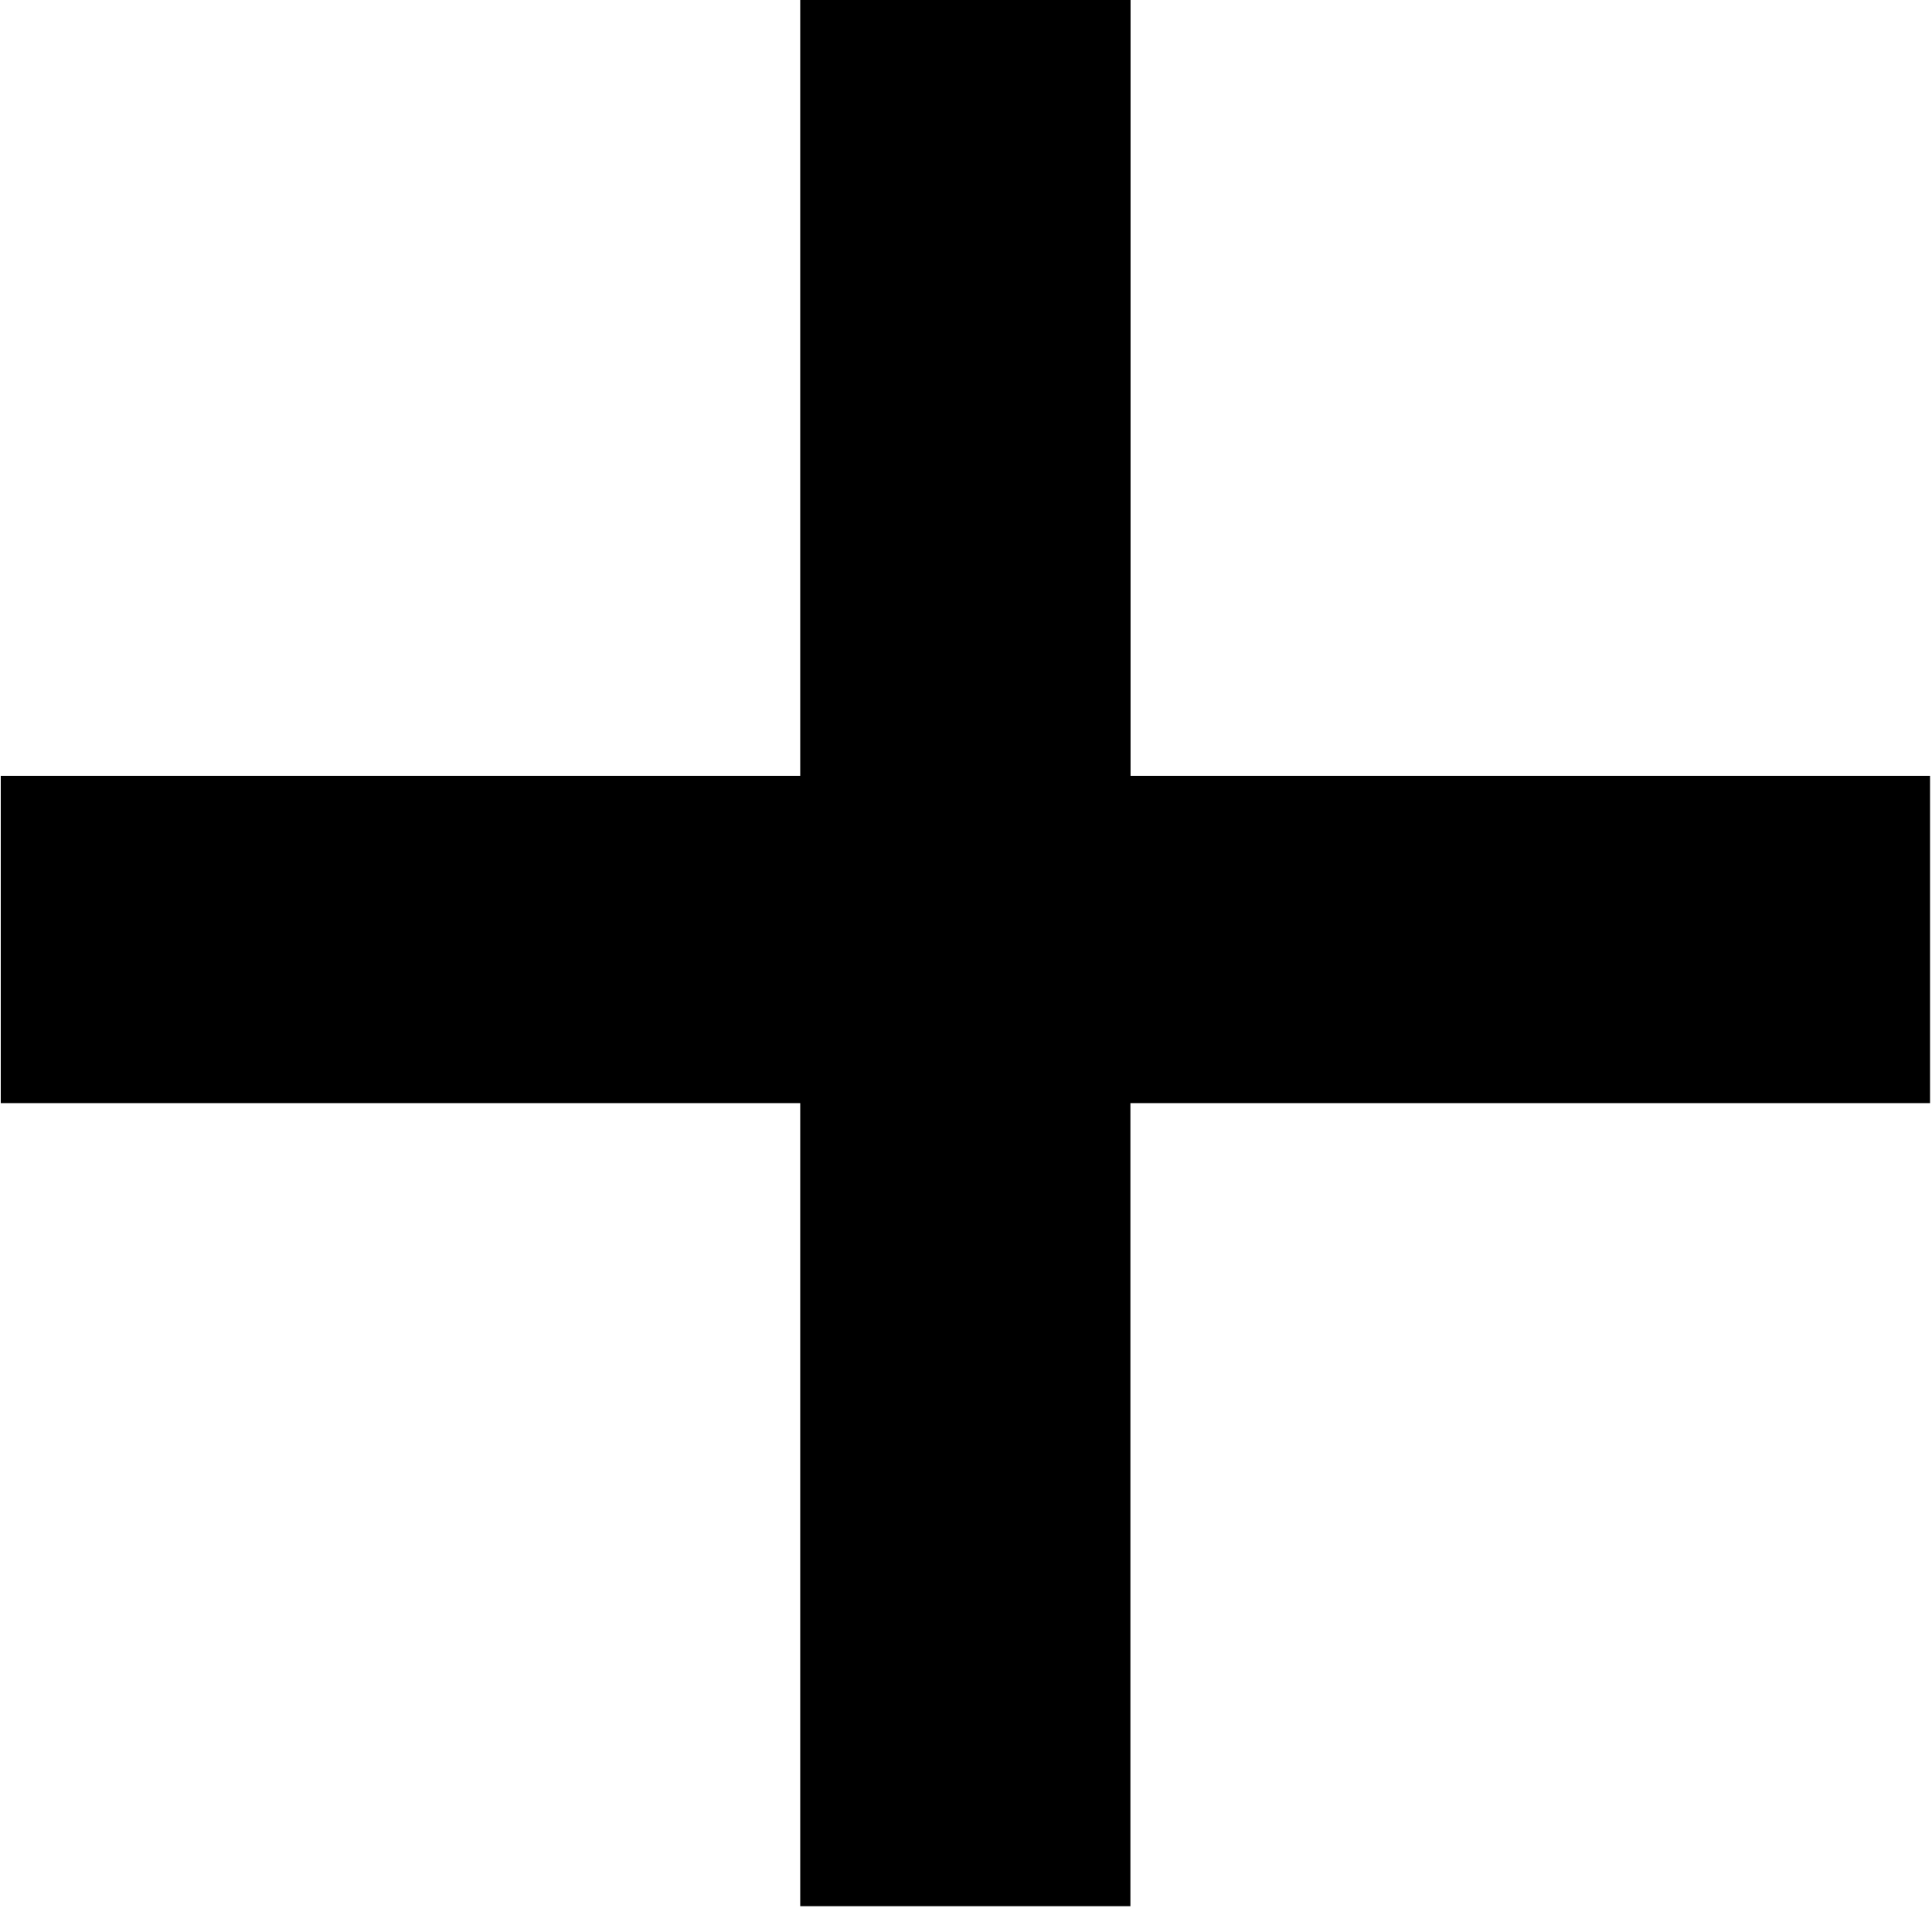 <svg xmlns="http://www.w3.org/2000/svg" width="12.75" height="12.59" viewBox="0 0 12.75 12.59">
  <defs>
    <style>
      .cls-1 {
        fill-rule: evenodd;
      }
    </style>
  </defs>
  <path id="icon_plus.svg" class="cls-1" d="M356.18,1424.66h5.276v-2.16H356.18v-5.13H354v5.13h-5.276v2.16H354v5.3h2.179v-5.3Z" transform="translate(-348.719 -1417.38)"/>
</svg>

